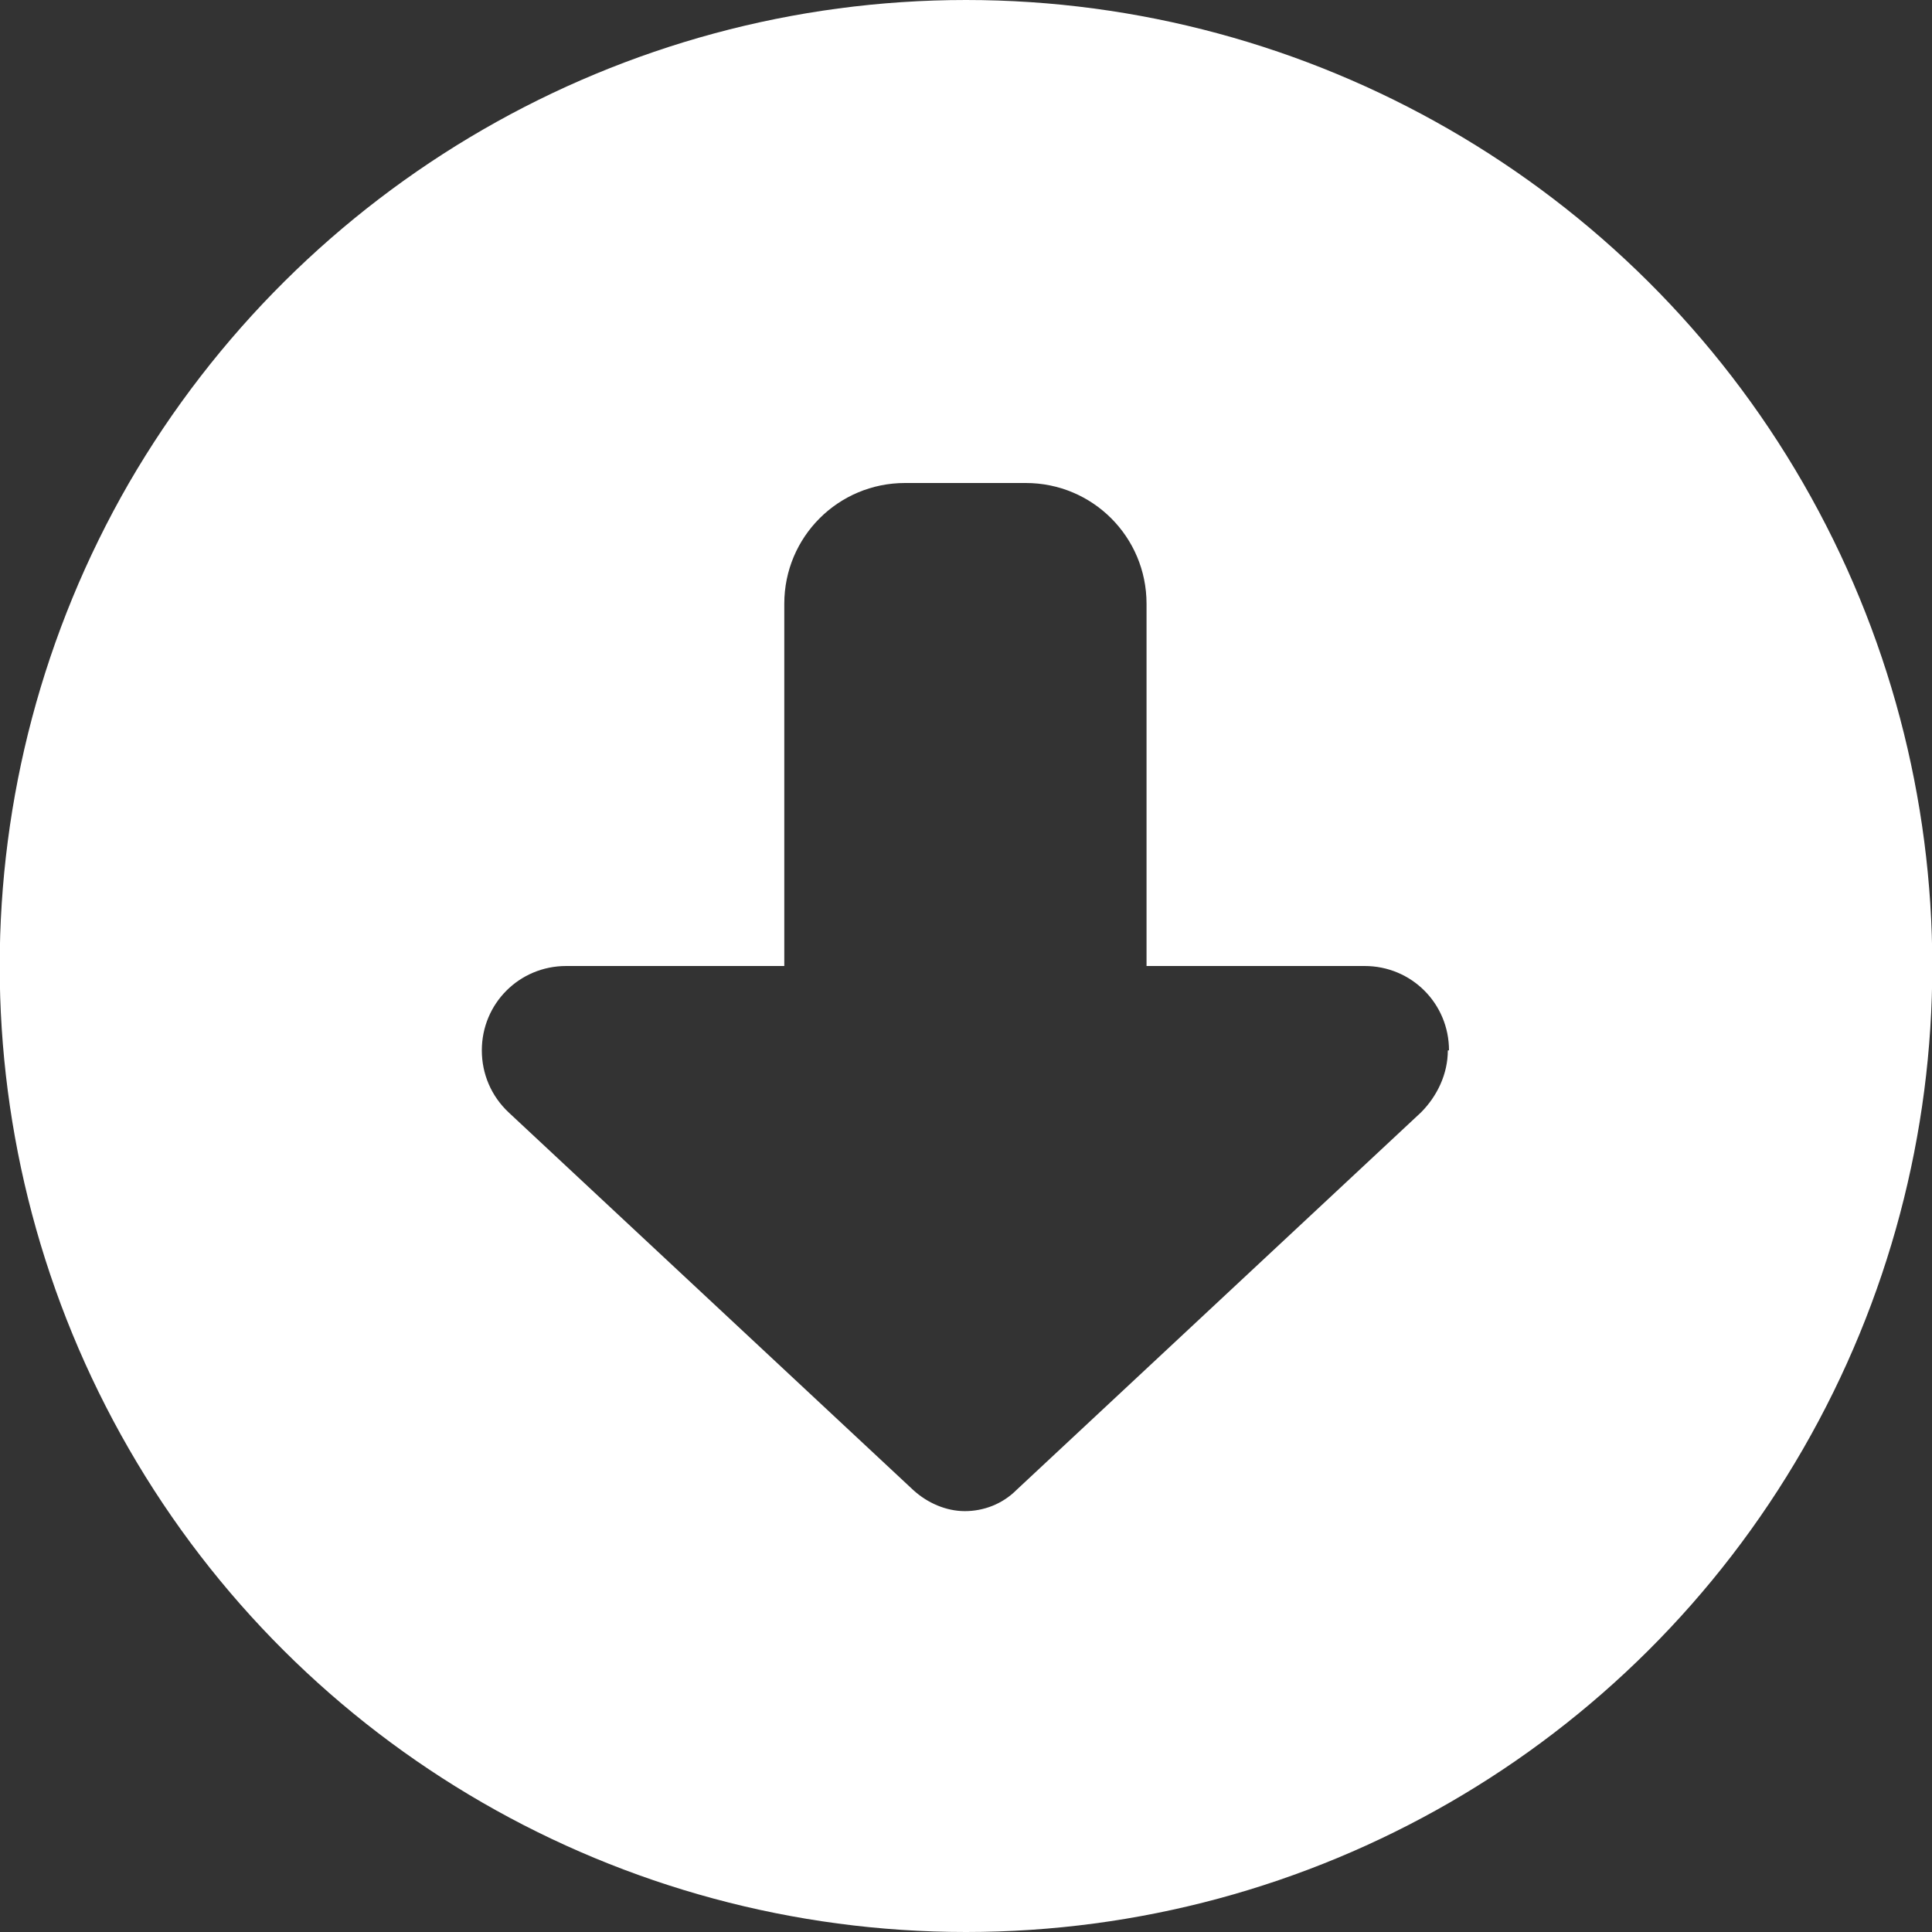 <?xml version="1.0" encoding="UTF-8"?><svg id="Layer_2" xmlns="http://www.w3.org/2000/svg" viewBox="0 0 16.48 16.48"><rect x="0" y="0" width="16.48" height="16.48" fill="#333333" stroke="none"/><defs><style>.cls-1{fill:#fff;stroke-width:0px;}</style></defs><g id="Layer_1-2"><path class="cls-1" d="M15.38,4.12c1.47,2.55,1.47,5.69,0,8.24s-4.19,4.12-7.14,4.12-5.67-1.57-7.14-4.12C-.37,9.81-.37,6.67,1.1,4.12,2.58,1.57,5.3,0,8.24,0s5.67,1.57,7.14,4.12ZM12.36,8.96c0-.4-.32-.72-.72-.72h-1.86v-3.09c0-.57-.46-1.03-1.03-1.03h-1.03c-.57,0-1.03.46-1.03,1.03v3.09h-1.86c-.4,0-.72.32-.72.72,0,.2.08.39.23.53l3.45,3.22c.12.11.28.18.44.18s.32-.06.44-.18l3.45-3.22c.14-.14.23-.33.23-.53Z"/></g></svg>